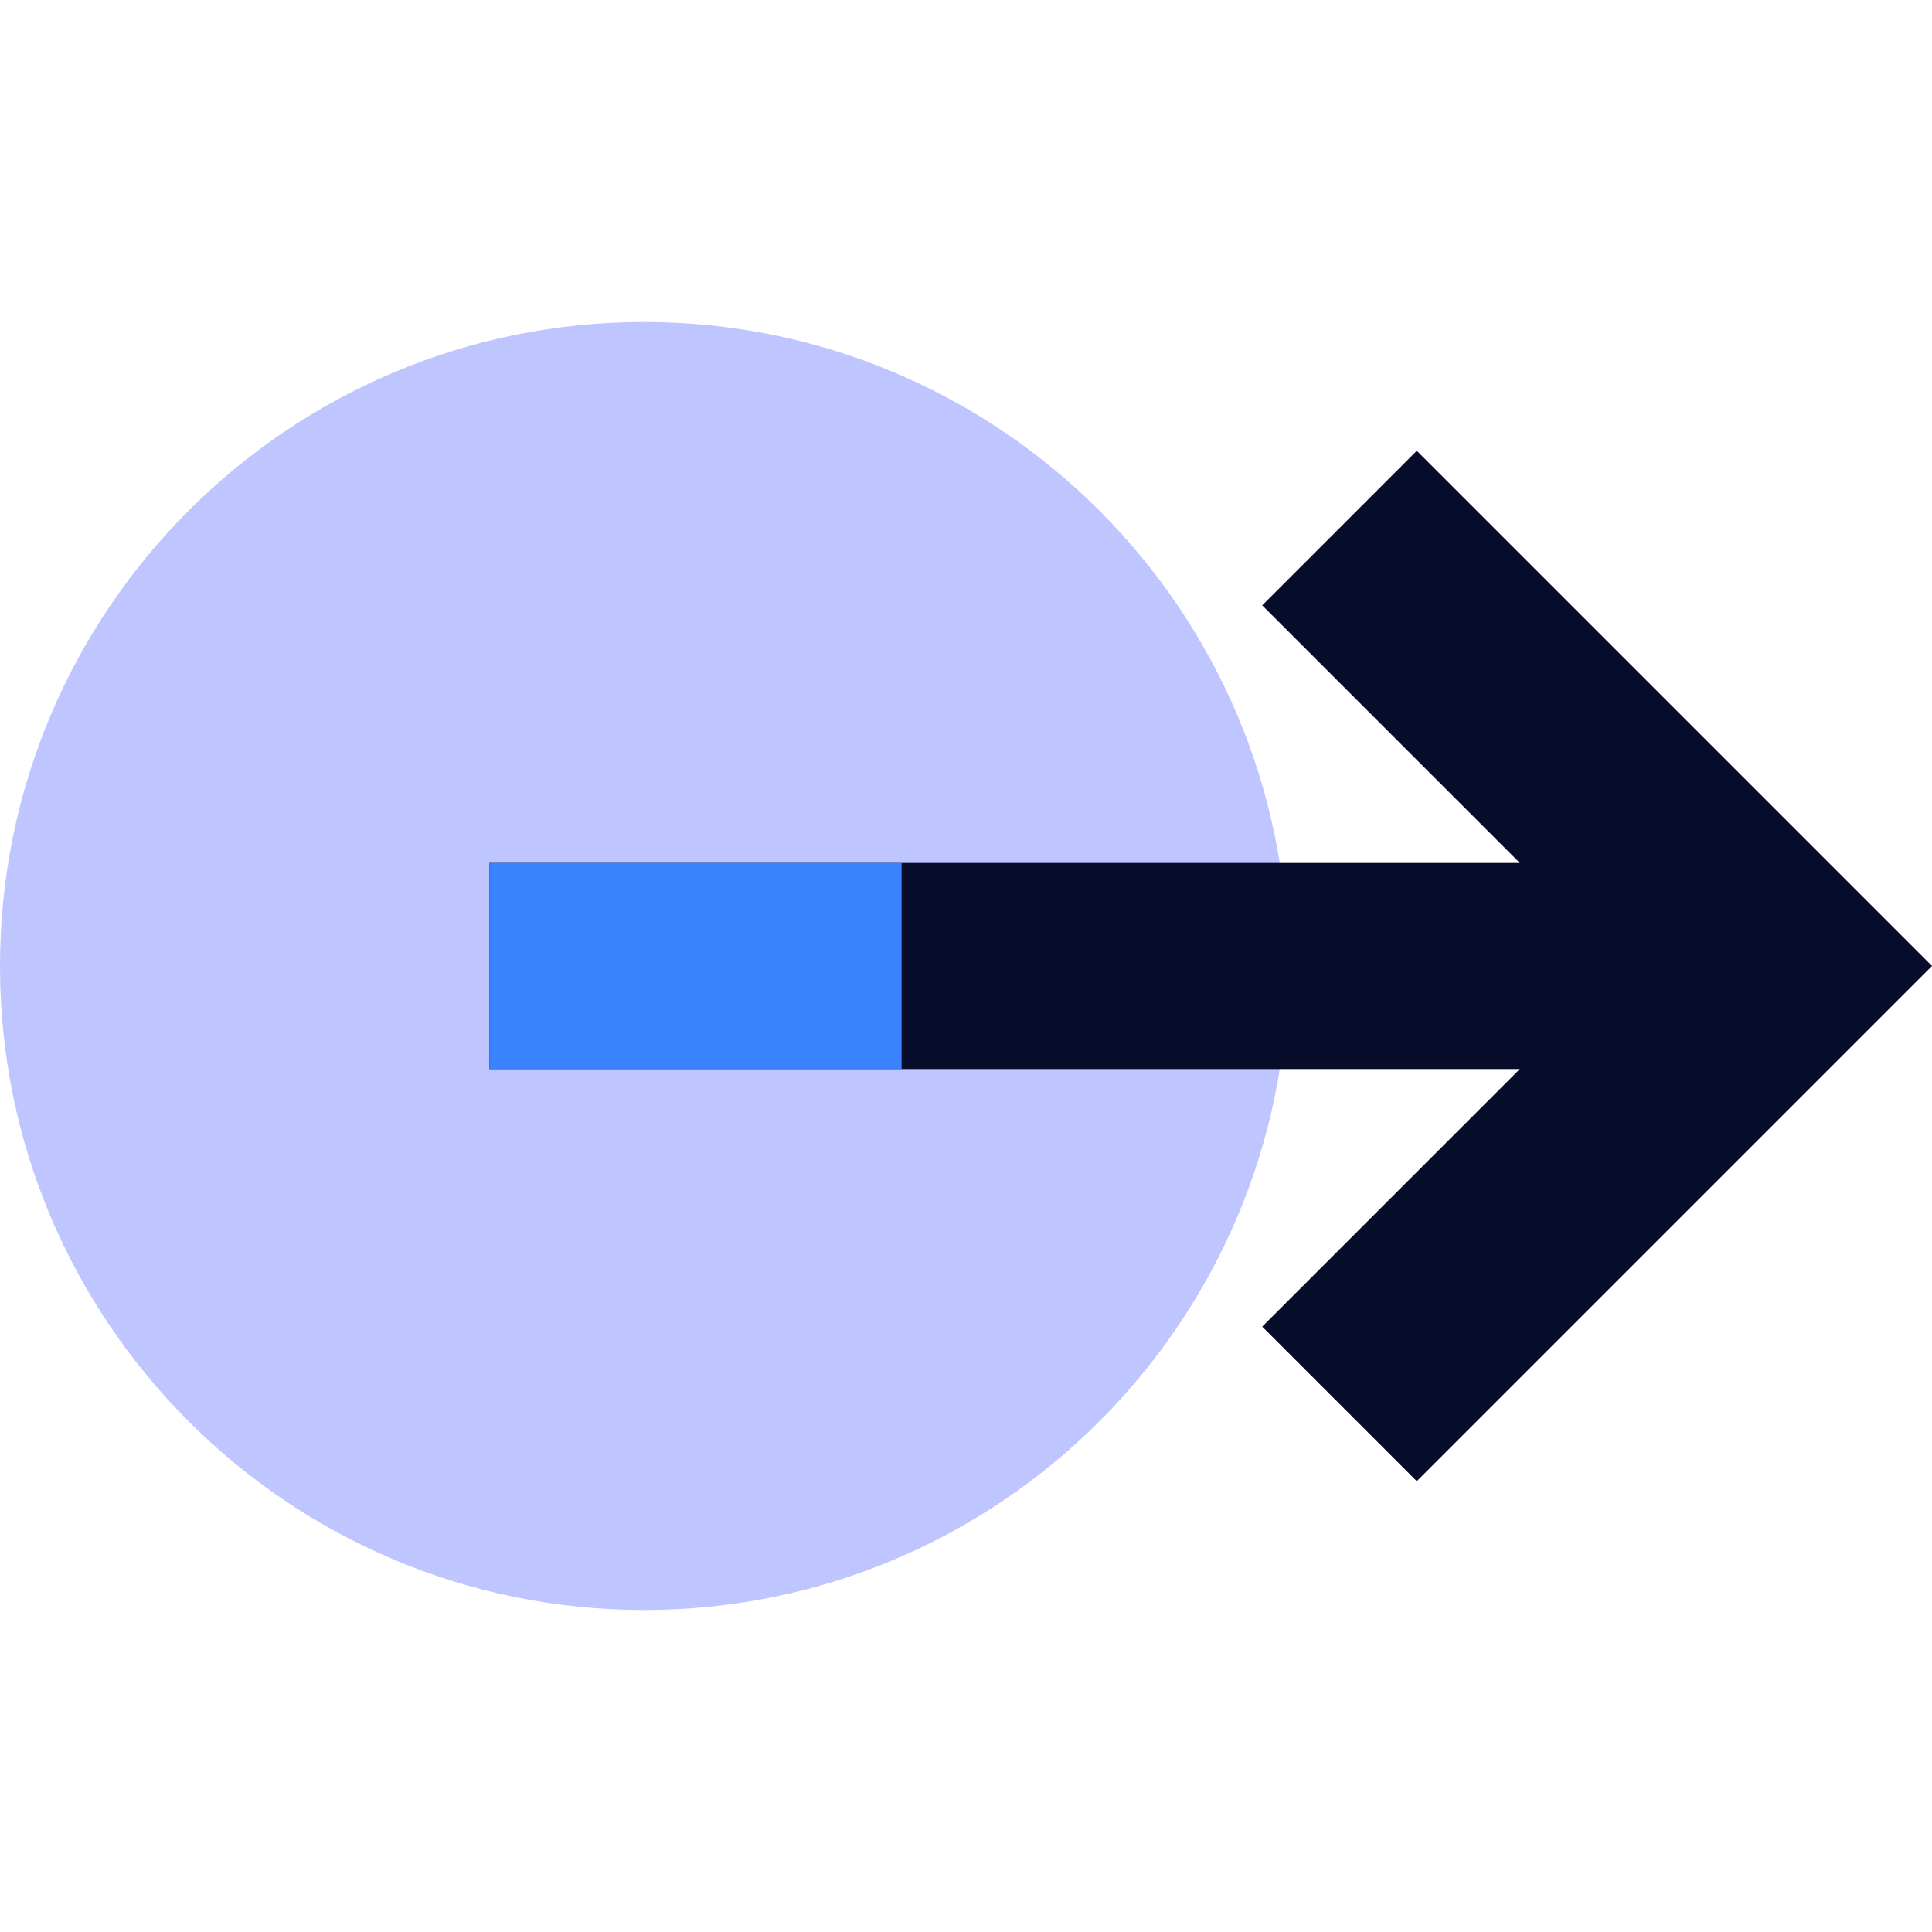 <svg width="150" height="150" viewBox="0 0 150 150" fill="none" xmlns="http://www.w3.org/2000/svg">
<g opacity="0.697">
<path d="M50 125C77.614 125 100 102.614 100 75C100 47.386 77.614 25 50 25C22.386 25 0 47.386 0 75C0 102.614 22.386 125 50 125Z" fill="#A3ACFF"/>
</g>
<path fill-rule="evenodd" clip-rule="evenodd" d="M38 83H118L98 103L110 115L150 75L110 35L98 47L118 67H38V83Z" fill="#070C2B"/>
<path fill-rule="evenodd" clip-rule="evenodd" d="M70 67V83H38V67H70Z" fill="#3A83FF"/>
</svg>
